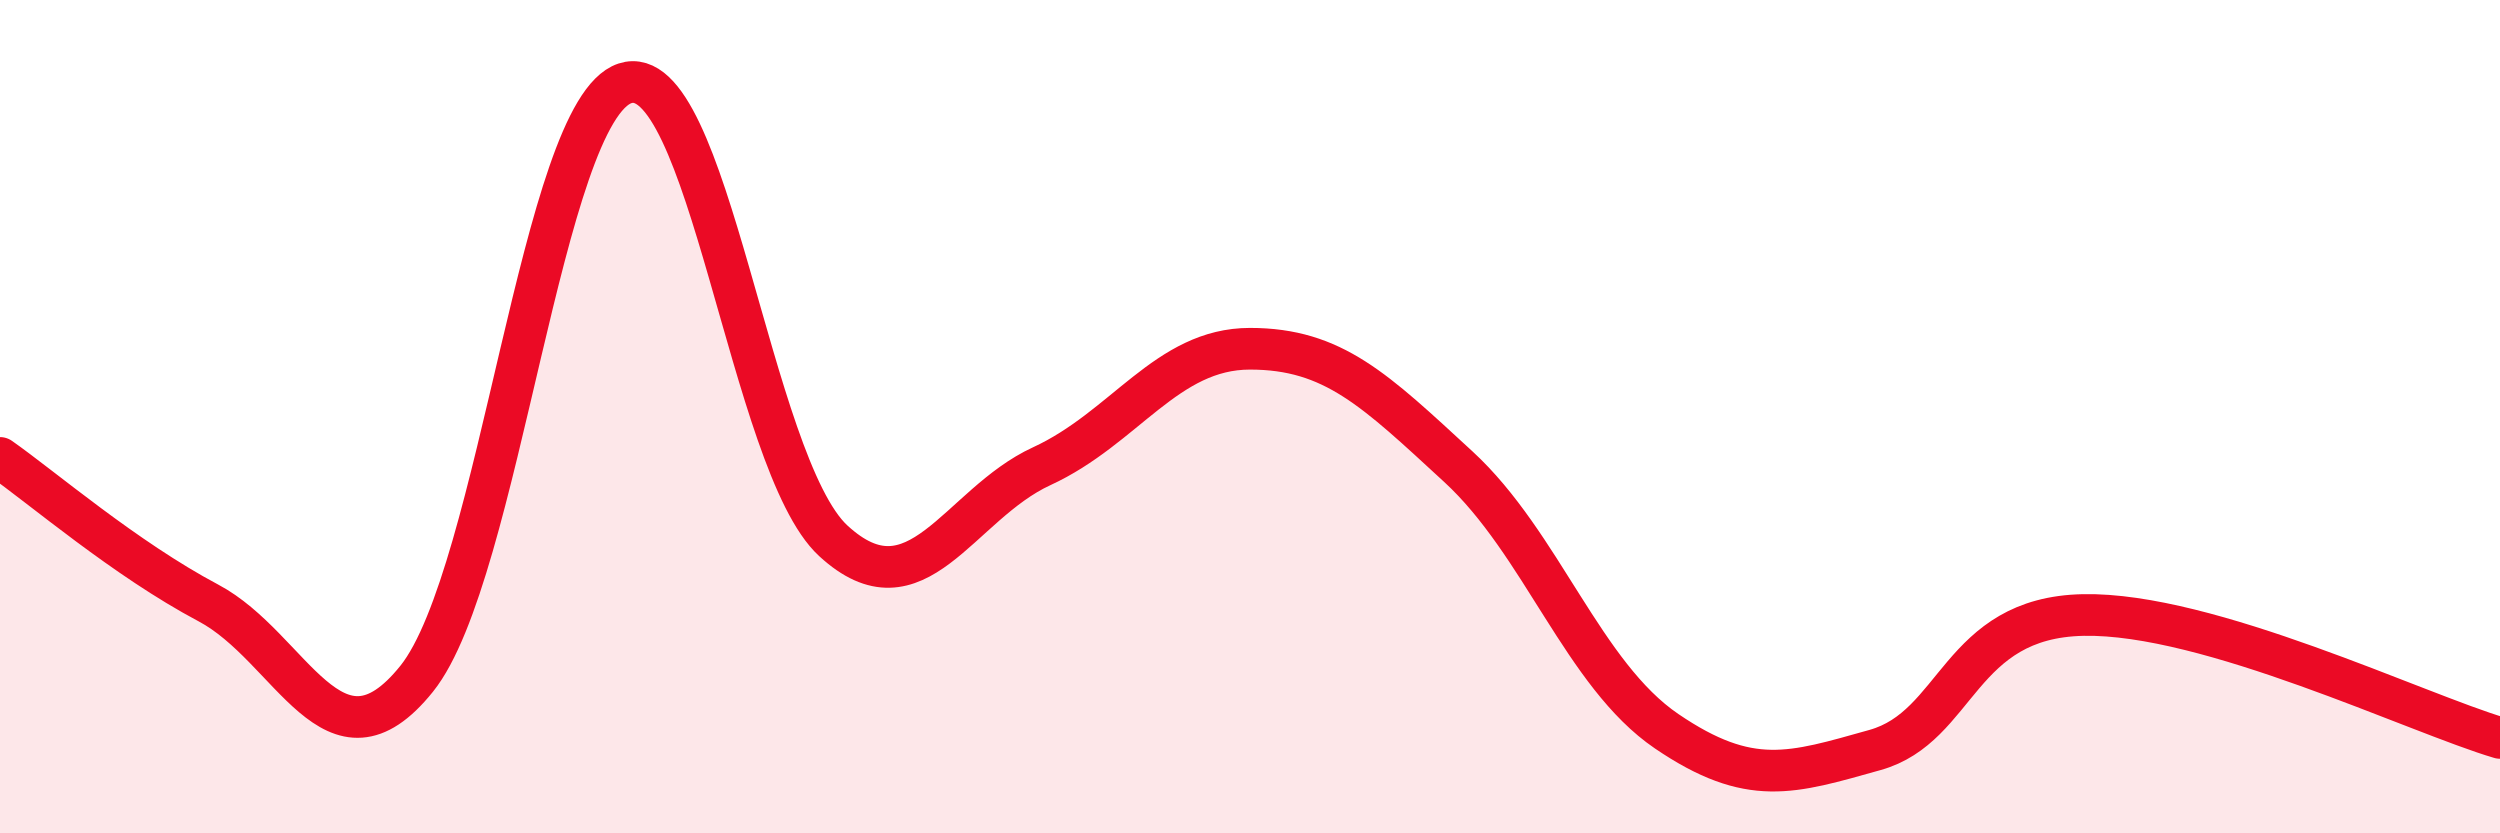 
    <svg width="60" height="20" viewBox="0 0 60 20" xmlns="http://www.w3.org/2000/svg">
      <path
        d="M 0,10.99 C 1,11.69 3,13.41 5,14.47 C 7,15.53 8,18.78 10,16.29 C 12,13.8 13,2.66 15,2 C 17,1.34 18,11.14 20,12.98 C 22,14.82 23,12.11 25,11.19 C 27,10.27 28,8.37 30,8.37 C 32,8.37 33,9.36 35,11.2 C 37,13.04 38,16.19 40,17.55 C 42,18.91 43,18.56 45,18 C 47,17.44 47,14.82 50,14.76 C 53,14.7 58,17.12 60,17.71L60 20L0 20Z"
        fill="#EB0A25"
        opacity="0.1"
        stroke-linecap="round"
        stroke-linejoin="round"
      />
      <path
        d="M 0,10.99 C 1,11.69 3,13.41 5,14.47 C 7,15.53 8,18.78 10,16.29 C 12,13.8 13,2.66 15,2 C 17,1.34 18,11.14 20,12.98 C 22,14.82 23,12.11 25,11.19 C 27,10.27 28,8.37 30,8.37 C 32,8.37 33,9.36 35,11.2 C 37,13.04 38,16.19 40,17.55 C 42,18.91 43,18.56 45,18 C 47,17.44 47,14.82 50,14.76 C 53,14.7 58,17.12 60,17.71"
        stroke="#EB0A25"
        stroke-width="1"
        fill="none"
        stroke-linecap="round"
        stroke-linejoin="round"
      />
    </svg>
  